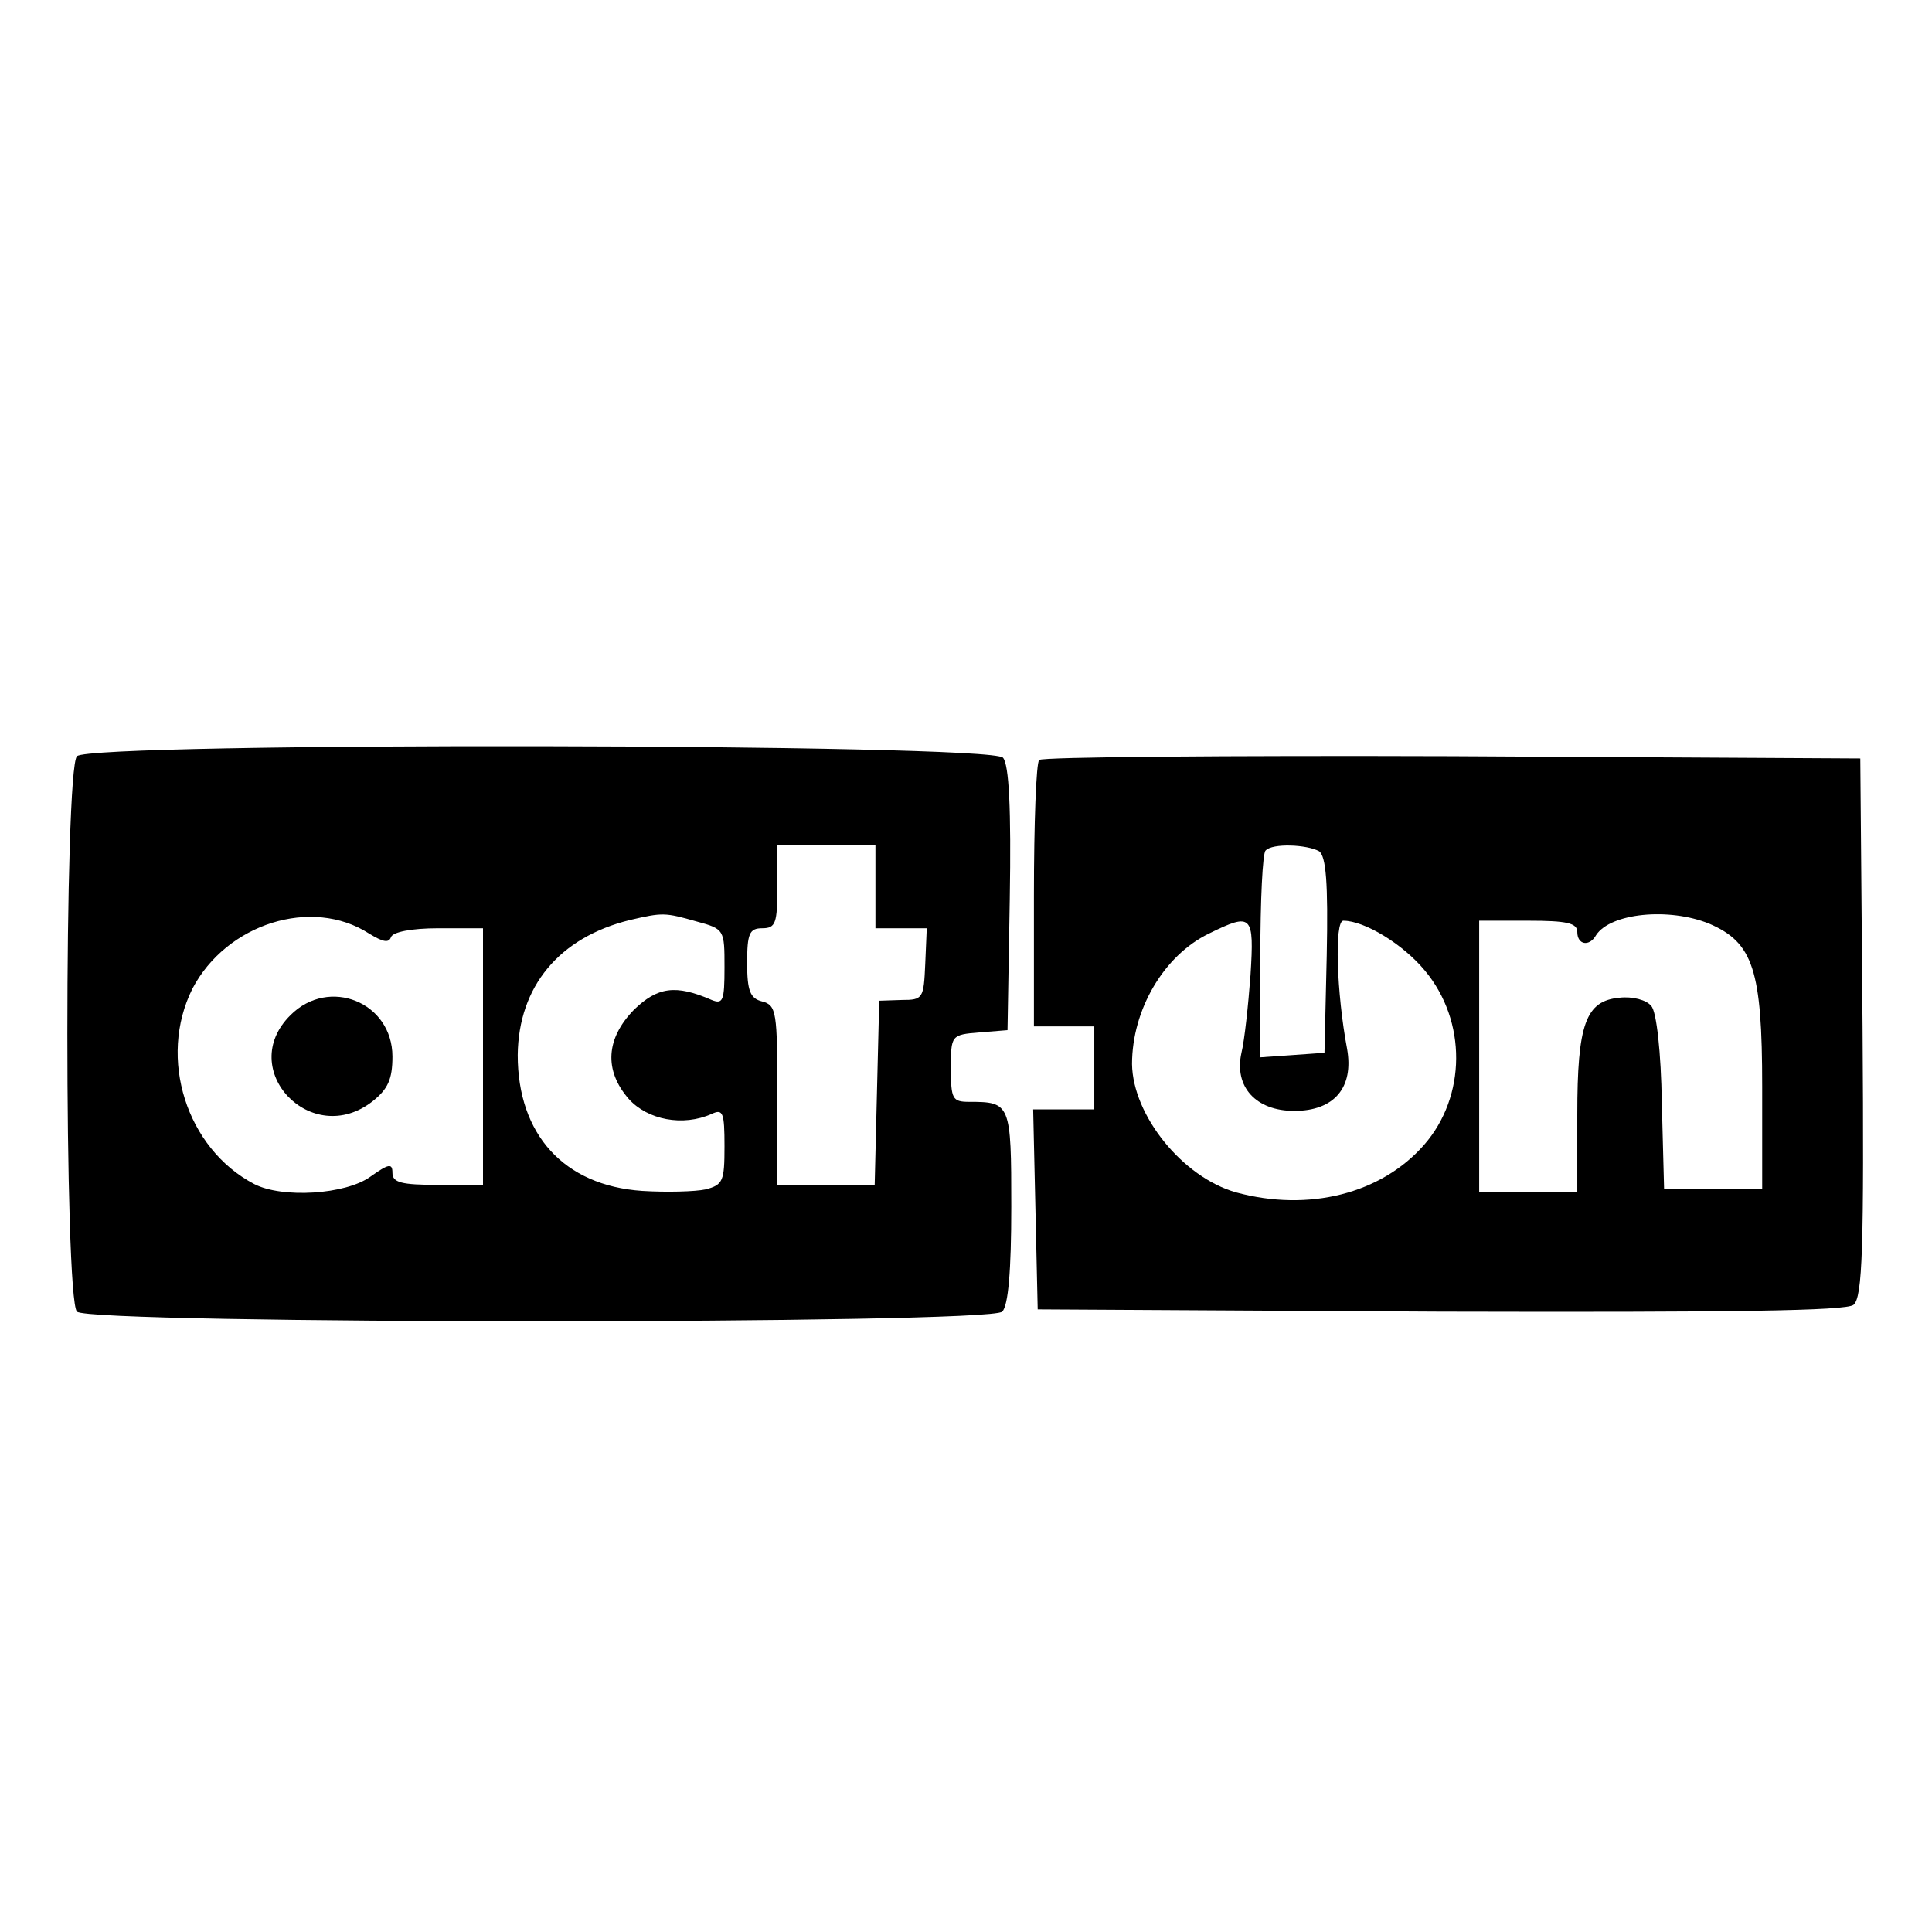 <?xml version="1.0" encoding="UTF-8" standalone="no"?> <svg xmlns="http://www.w3.org/2000/svg" width="256pt" height="256pt" viewBox="0 0 256 256" preserveAspectRatio="xMidYMid meet"><g transform="translate(0,256) scale(0.1,-0.1)" fill="#000000" stroke="none"><path d="M102 1558 c-17 -17 -17 -719 0 -736 17 -17 1209 -17 1226 0 8 8 12 54 12 139 0 137 -1 139 -56 139 -22 0 -24 4 -24 44 0 44 0 45 38 48 l37 3 3 174 c2 119 -1 178 -9 187 -16 19 -1208 21 -1227 2z m1058 -173 l0 -55 34 0 34 0 -2 -47 c-2 -46 -3 -48 -31 -48 l-30 -1 -3 -122 -3 -122 -64 0 -65 0 0 119 c0 110 -1 119 -20 124 -16 4 -20 14 -20 51 0 39 3 46 20 46 18 0 20 7 20 55 l0 55 65 0 65 0 0 -55z m-671 -62 c18 -11 26 -13 29 -5 2 7 27 12 63 12 l59 0 0 -170 0 -170 -60 0 c-48 0 -60 3 -60 16 0 13 -5 12 -29 -5 -33 -24 -117 -29 -154 -10 -90 47 -128 167 -82 259 45 86 158 122 234 73z m434 16 c37 -10 37 -11 37 -61 0 -44 -2 -49 -17 -43 -48 21 -72 17 -103 -13 -37 -38 -40 -80 -7 -118 25 -28 72 -37 110 -20 15 7 17 2 17 -43 0 -46 -2 -51 -25 -57 -14 -3 -52 -4 -84 -2 -104 7 -165 75 -165 180 1 91 55 156 149 179 43 10 46 10 88 -2z"></path><path d="M385 1215 c-73 -72 28 -178 109 -114 20 16 26 29 26 59 0 72 -84 106 -135 55z"></path><path d="M1377 1553 c-4 -3 -7 -84 -7 -180 l0 -173 40 0 40 0 0 -55 0 -55 -40 0 -41 0 3 -132 3 -133 534 -3 c389 -1 537 1 547 9 12 10 14 75 12 368 l-3 356 -541 3 c-297 1 -544 -1 -547 -5z m371 -121 c9 -7 12 -41 10 -138 l-3 -129 -42 -3 -43 -3 0 134 c0 73 3 137 7 140 9 10 55 8 71 -1z m517 -96 c58 -25 70 -61 70 -216 l0 -135 -65 0 -65 0 -3 114 c-1 66 -7 121 -14 128 -6 8 -25 13 -42 11 -45 -4 -56 -35 -56 -155 l0 -103 -65 0 -65 0 0 180 0 180 65 0 c51 0 65 -3 65 -15 0 -17 16 -20 25 -4 19 29 96 37 150 15z m-608 -68 c-3 -40 -8 -87 -12 -103 -10 -45 19 -77 70 -77 53 0 79 31 70 82 -14 74 -17 170 -5 170 28 0 79 -31 108 -66 56 -67 55 -167 -1 -231 -57 -65 -153 -89 -249 -63 -71 20 -137 102 -138 170 0 72 42 144 102 173 57 28 60 25 55 -55z"></path></g></svg> 